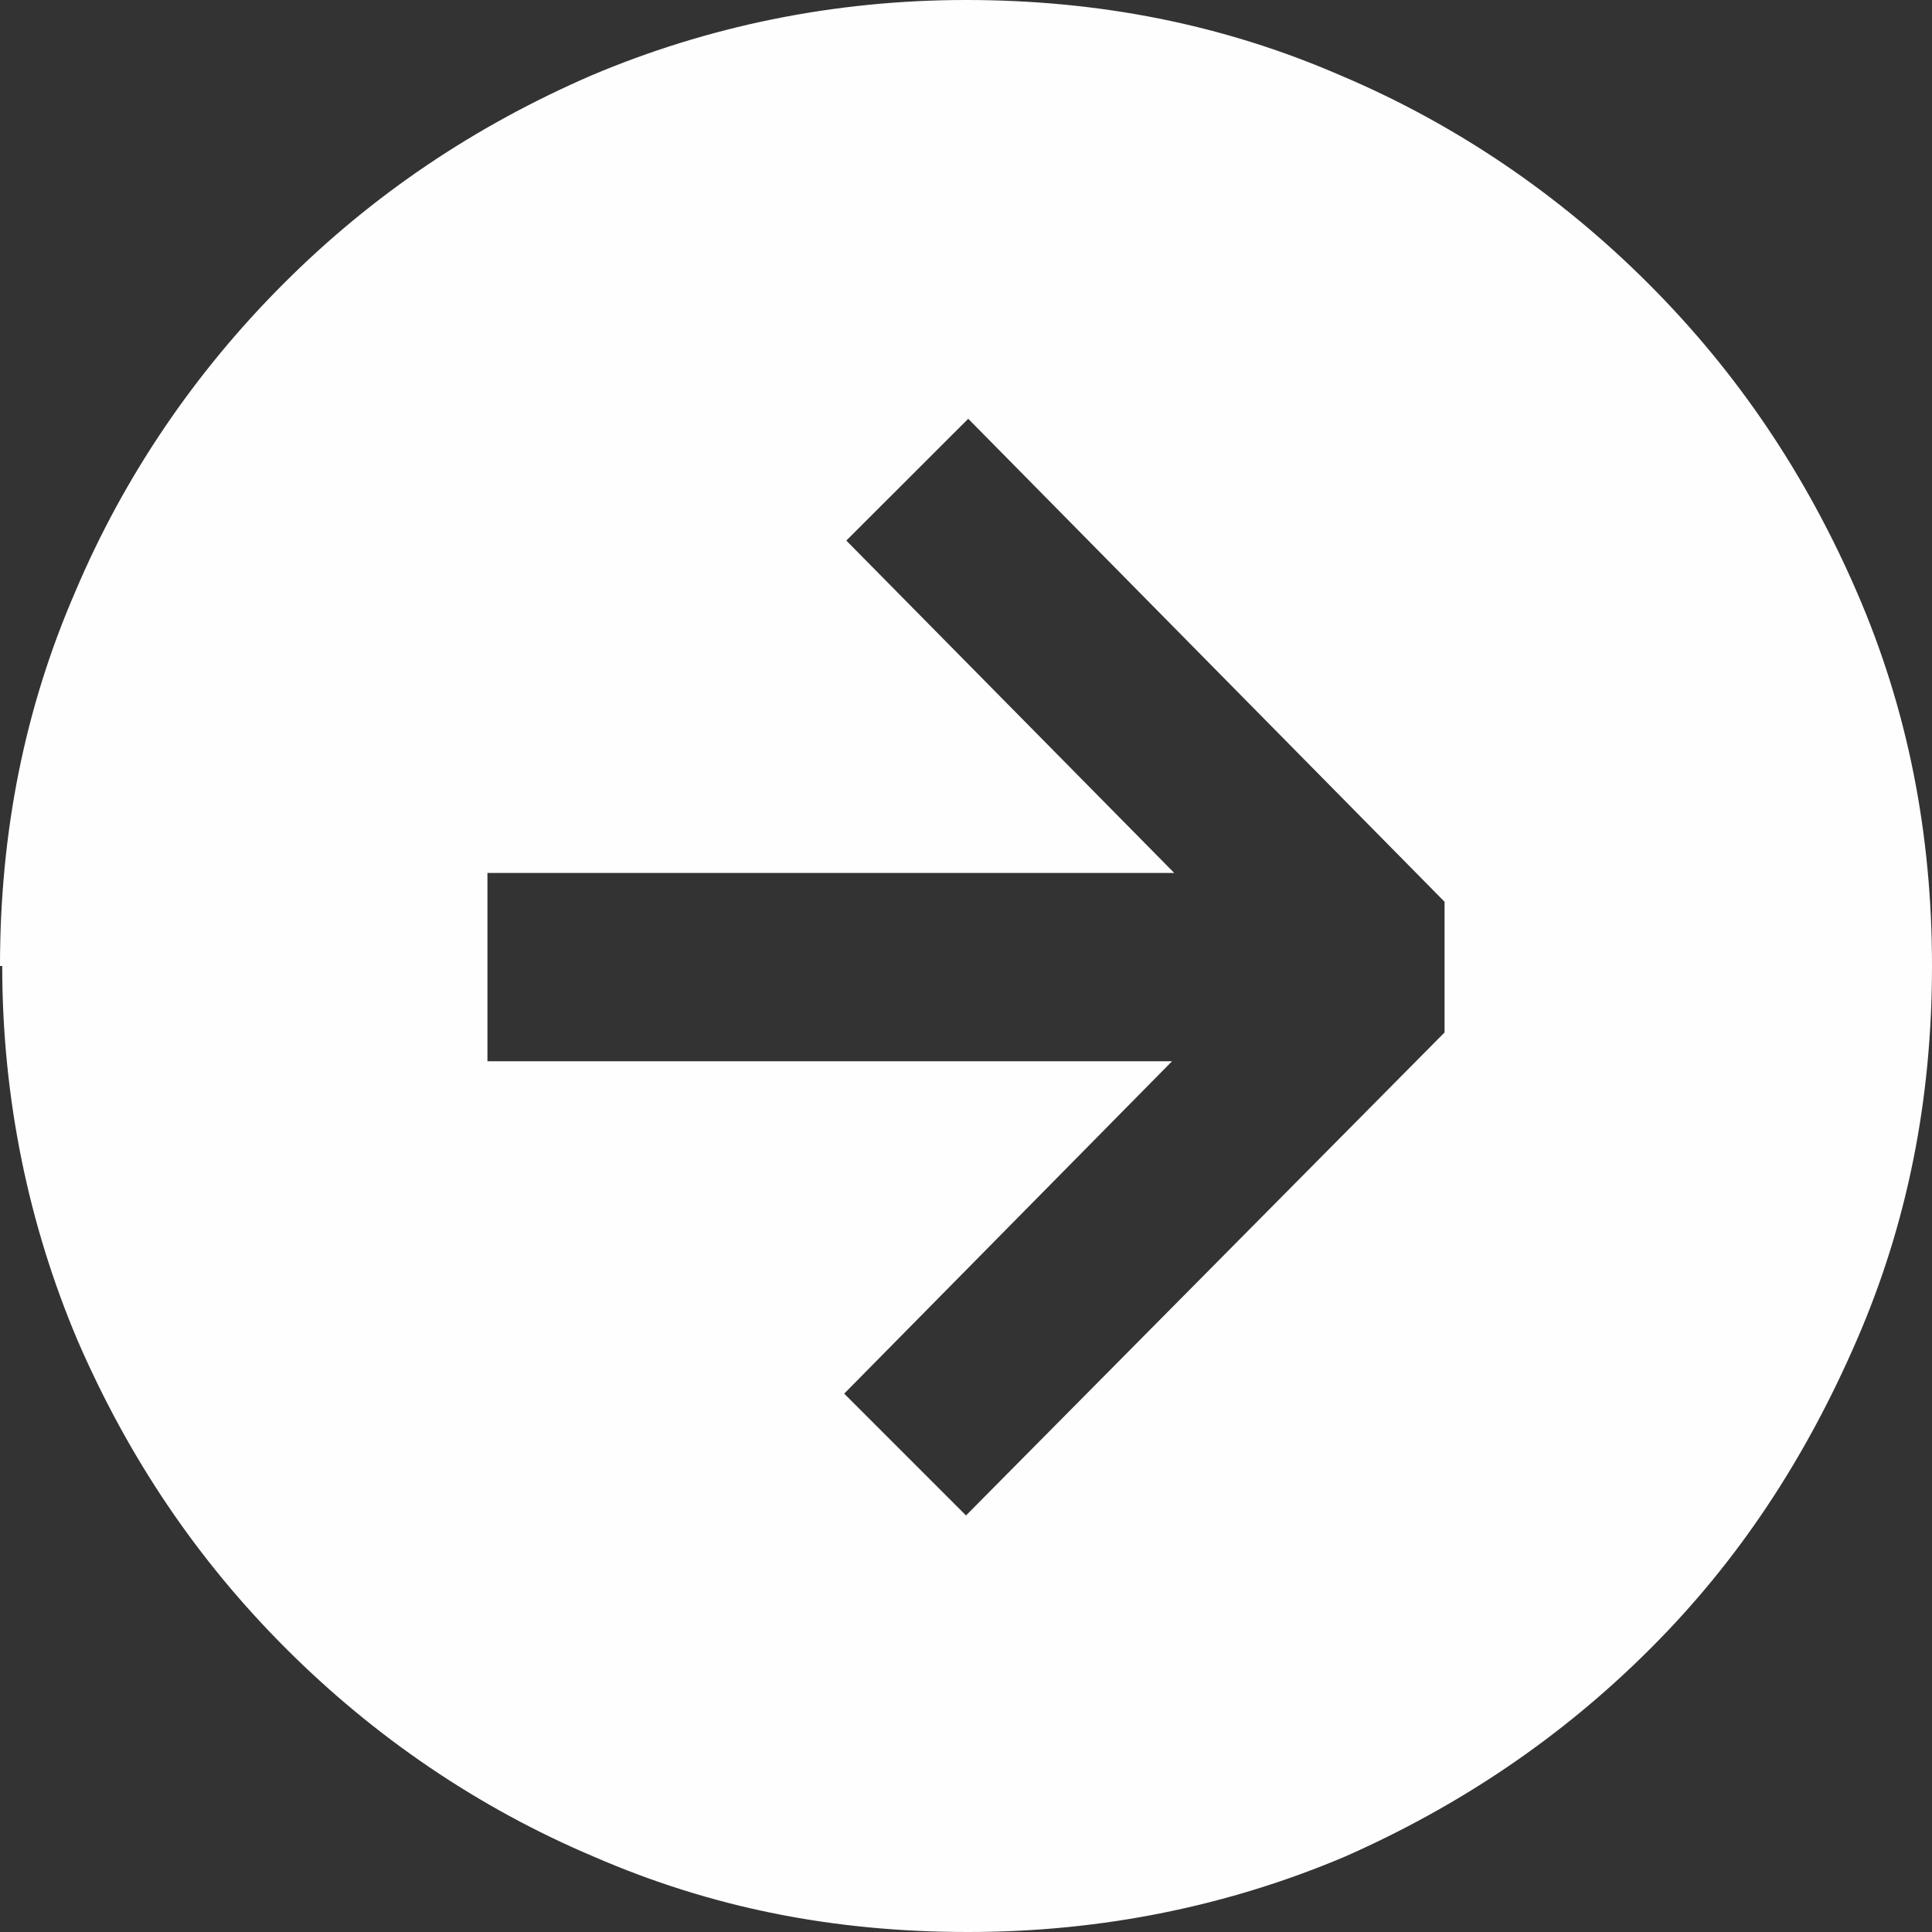 <svg width="20" height="20" viewBox="0 0 20 20" fill="none" xmlns="http://www.w3.org/2000/svg">
<rect x="0" y="0" width="20" height="20" fill="#333333" stroke="none"/>
<path d="M-4.37114e-07 10C-3.76961e-07 8.624 0.252 7.339 0.78 6.124C1.284 4.931 2.018 3.853 2.936 2.936C3.853 2.018 4.908 1.307 6.124 0.78C7.317 0.275 8.624 -4.97267e-07 10 -4.37114e-07C11.376 -3.76961e-07 12.661 0.252 13.876 0.78C15.069 1.284 16.147 2.018 17.064 2.936C17.982 3.853 18.693 4.908 19.22 6.124C19.748 7.339 20 8.624 20 10C20 11.376 19.748 12.661 19.22 13.876C18.693 15.092 18.005 16.147 17.087 17.064C16.17 17.982 15.115 18.693 13.922 19.22C12.729 19.725 11.422 20 10.023 20C8.624 20 7.362 19.748 6.147 19.22C4.954 18.716 3.876 17.982 2.959 17.064C2.041 16.147 1.33 15.092 0.803 13.876C0.298 12.684 0.023 11.376 0.023 10L-4.37114e-07 10ZM5.046 9.037L5.046 10.986L12.133 10.986L8.739 14.427L10 15.688L14.954 10.688L14.954 9.335L10.023 4.335L8.761 5.596L12.156 9.037L5.046 9.037Z" fill="#FEFEFE"/>
</svg>

